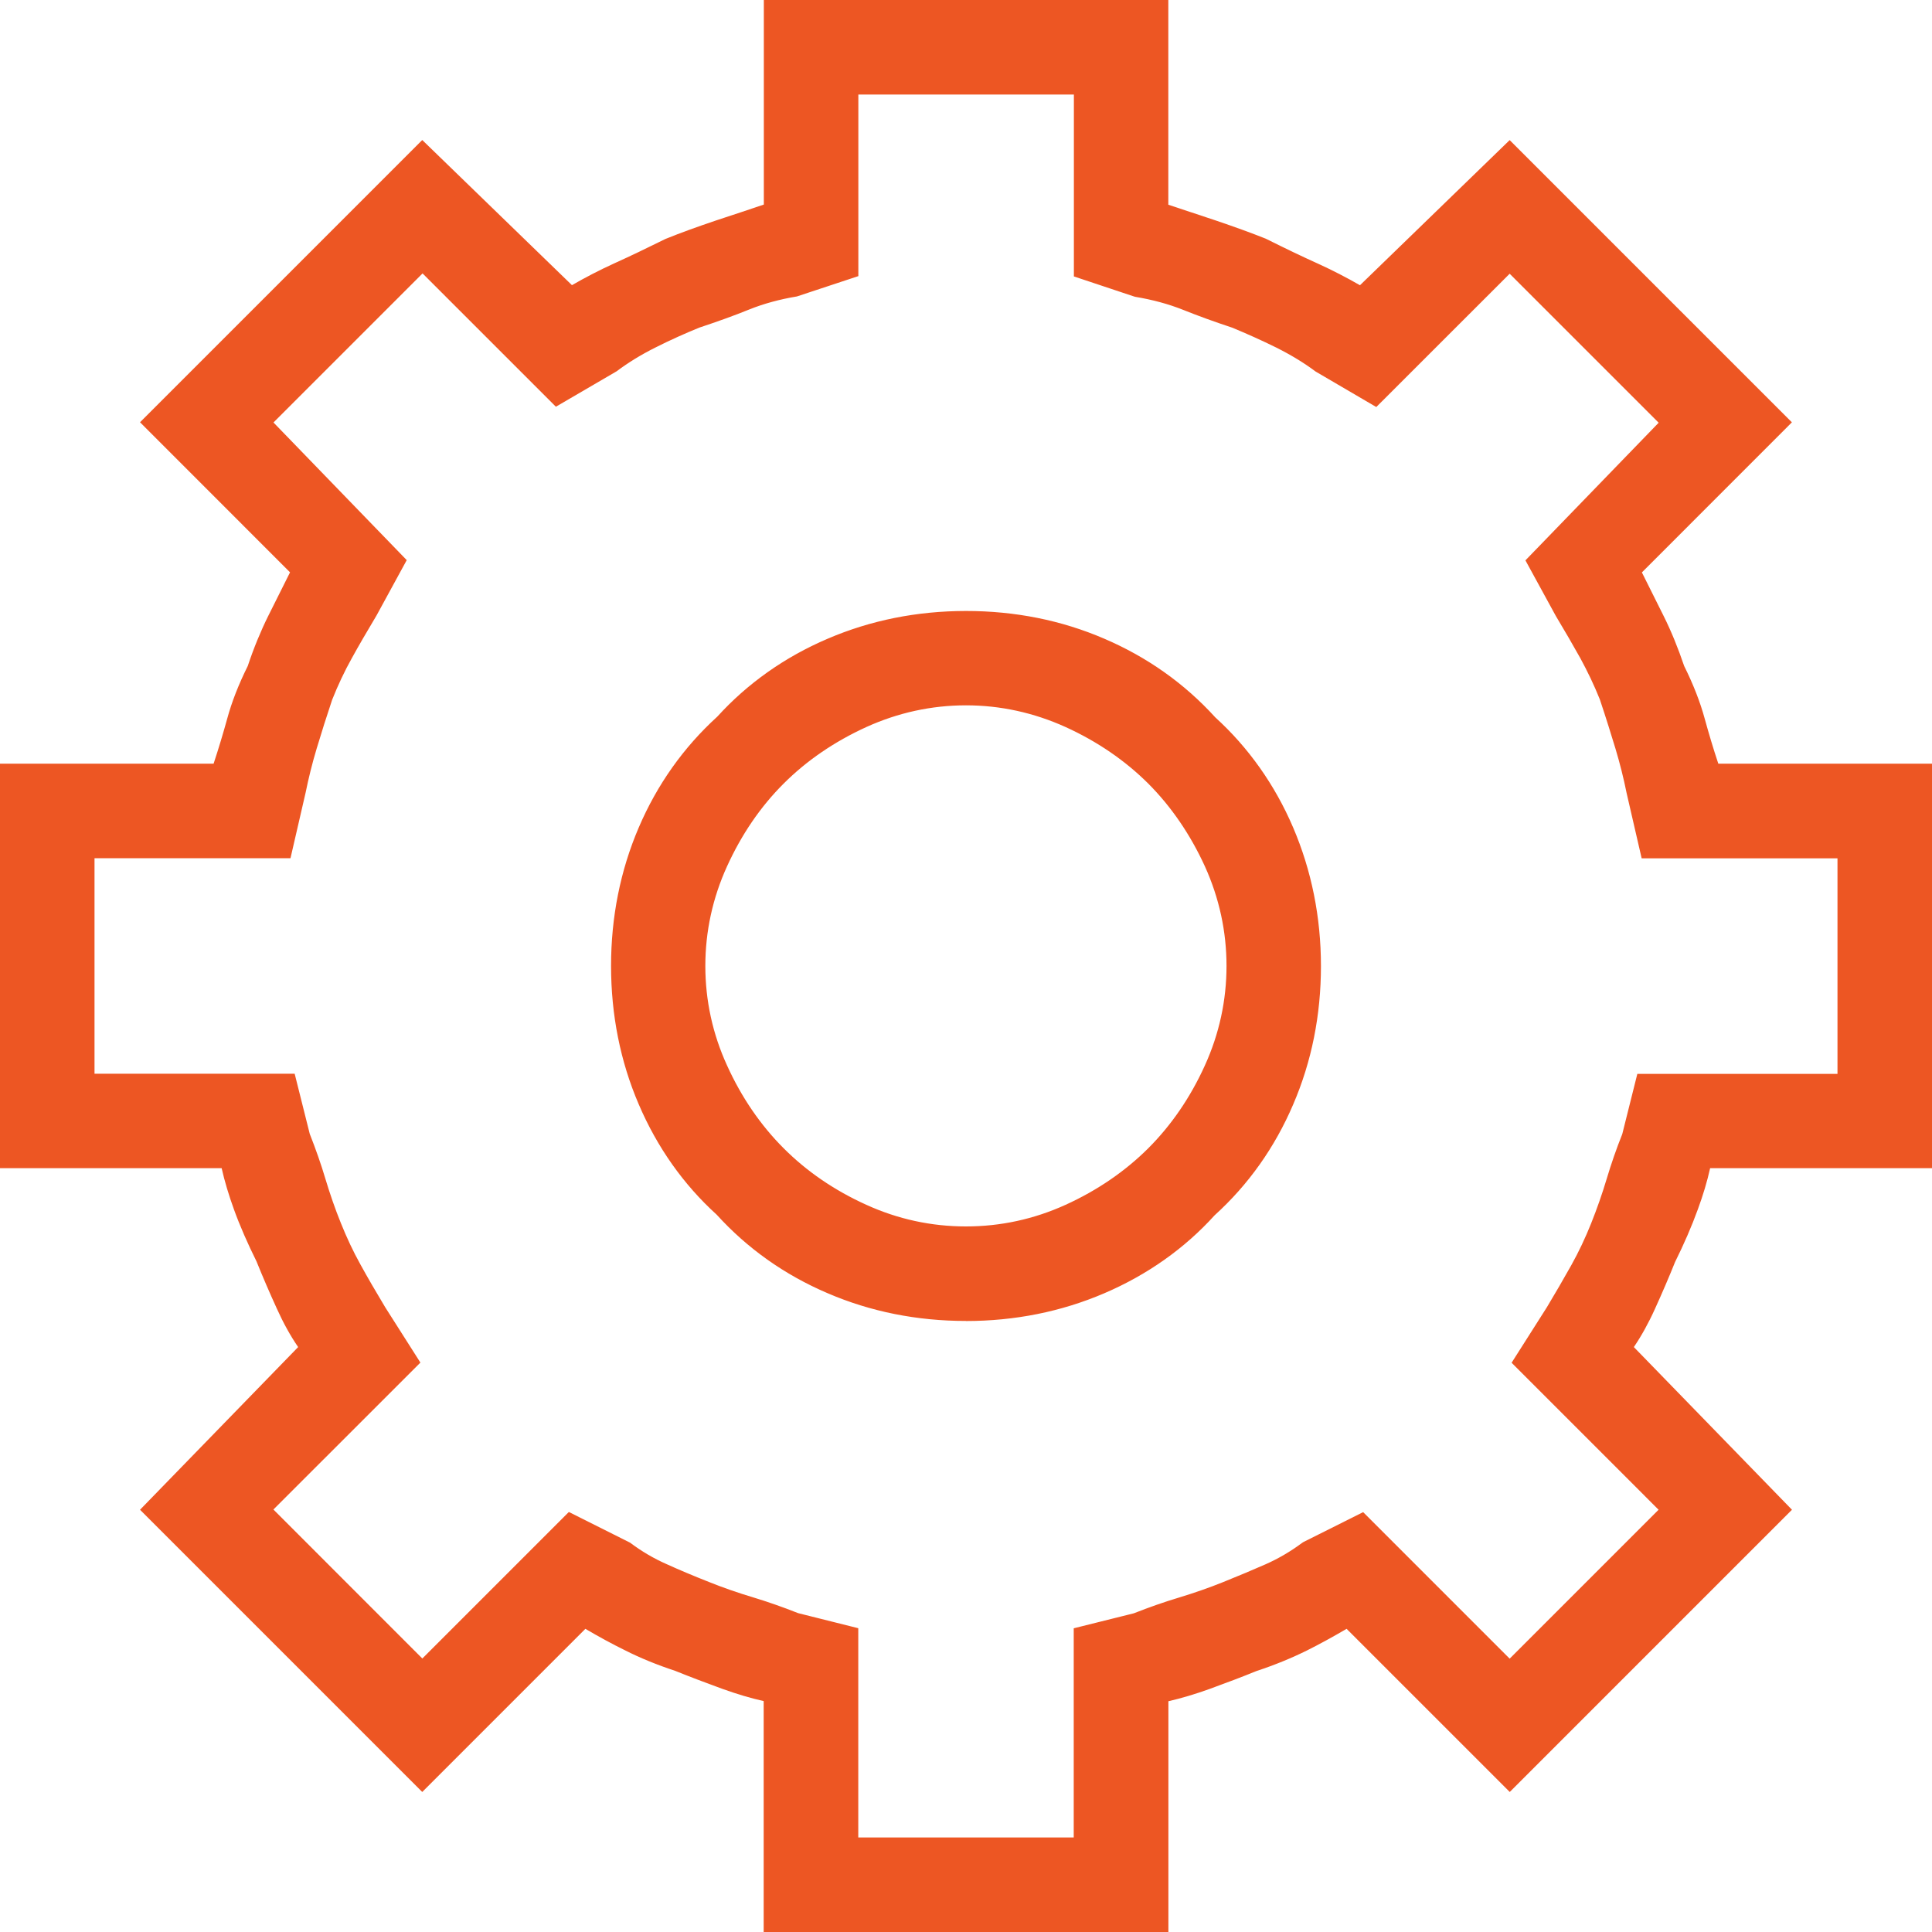 <svg width="25" height="25" viewBox="0 0 25 25" fill="none" xmlns="http://www.w3.org/2000/svg">
<g clip-path="url(#clip0_1513_836)">
<path d="M15 0.117V2.733C15.232 2.811 15.465 2.888 15.697 2.965C15.93 3.044 16.143 3.121 16.337 3.198C16.569 3.314 16.791 3.421 17.005 3.518C17.218 3.615 17.421 3.722 17.615 3.838L19.534 1.978L23.021 5.465L21.103 7.383C21.219 7.616 21.325 7.83 21.424 8.023C21.519 8.217 21.607 8.43 21.685 8.662C21.801 8.895 21.889 9.118 21.947 9.331C22.006 9.545 22.072 9.767 22.151 9.999H24.883V14.999H22.035C21.996 15.194 21.938 15.397 21.861 15.61C21.782 15.824 21.686 16.046 21.57 16.278C21.491 16.472 21.405 16.676 21.308 16.888C21.211 17.102 21.104 17.286 20.988 17.44L23.022 19.533L19.535 23.021L17.441 20.928C17.247 21.044 17.053 21.151 16.86 21.248C16.666 21.345 16.454 21.433 16.221 21.51C16.027 21.588 15.824 21.665 15.611 21.742C15.397 21.821 15.194 21.878 15.001 21.917V24.882H10.001V21.917C9.806 21.878 9.603 21.821 9.39 21.742C9.177 21.665 8.973 21.588 8.78 21.51C8.548 21.433 8.334 21.345 8.141 21.248C7.947 21.152 7.753 21.045 7.56 20.928L5.467 23.021L1.979 19.533L4.014 17.44C3.898 17.286 3.791 17.101 3.694 16.888C3.597 16.676 3.509 16.472 3.432 16.278C3.316 16.046 3.218 15.824 3.141 15.61C3.062 15.397 3.004 15.194 2.967 14.999H0.117V9.999H2.85C2.927 9.767 2.995 9.545 3.053 9.331C3.111 9.118 3.198 8.895 3.315 8.662C3.392 8.43 3.48 8.217 3.577 8.023C3.673 7.83 3.78 7.616 3.897 7.383L1.979 5.465L5.467 1.978L7.385 3.838C7.579 3.723 7.782 3.616 7.995 3.518C8.208 3.422 8.431 3.315 8.663 3.198C8.857 3.121 9.07 3.044 9.303 2.965C9.535 2.888 9.768 2.811 10.001 2.733V0.117H15.001H15ZM14.011 1.106H10.988V3.489L10.29 3.722C10.058 3.76 9.844 3.819 9.651 3.896C9.457 3.974 9.244 4.051 9.012 4.128C8.818 4.207 8.624 4.293 8.431 4.39C8.237 4.487 8.061 4.593 7.907 4.71L7.209 5.117L5.465 3.373L3.372 5.467L5.116 7.269L4.768 7.908C4.652 8.102 4.544 8.286 4.447 8.46C4.35 8.634 4.263 8.819 4.186 9.012C4.107 9.244 4.041 9.458 3.982 9.651C3.924 9.845 3.875 10.039 3.837 10.232L3.663 10.988H1.105V14.011H3.72L3.895 14.709C3.972 14.902 4.04 15.097 4.098 15.289C4.156 15.483 4.223 15.678 4.301 15.87C4.378 16.064 4.466 16.248 4.563 16.423C4.659 16.597 4.767 16.782 4.883 16.975L5.29 17.614L3.372 19.532L5.465 21.626L7.384 19.708L8.081 20.056C8.236 20.172 8.402 20.27 8.576 20.347C8.75 20.425 8.933 20.502 9.129 20.579C9.321 20.658 9.515 20.724 9.709 20.783C9.904 20.841 10.096 20.909 10.29 20.986L10.988 21.16V23.893H14.011V21.16L14.709 20.986C14.903 20.909 15.095 20.841 15.29 20.783C15.483 20.724 15.676 20.658 15.87 20.579C16.064 20.502 16.248 20.425 16.422 20.347C16.596 20.27 16.761 20.173 16.916 20.056L17.614 19.708L19.532 21.626L21.626 19.532L19.708 17.614L20.114 16.975C20.23 16.781 20.336 16.597 20.435 16.423C20.53 16.249 20.618 16.066 20.696 15.87C20.774 15.678 20.841 15.483 20.9 15.289C20.958 15.095 21.025 14.902 21.103 14.709L21.277 14.011H23.893V10.988H21.335L21.16 10.232C21.122 10.038 21.073 9.845 21.015 9.651C20.957 9.457 20.889 9.244 20.812 9.012C20.734 8.819 20.647 8.634 20.55 8.46C20.453 8.286 20.347 8.102 20.23 7.908L19.882 7.269L21.626 5.467L19.532 3.373L17.788 5.117L17.091 4.71C16.935 4.595 16.761 4.488 16.567 4.39C16.373 4.294 16.179 4.207 15.986 4.128C15.754 4.051 15.54 3.974 15.347 3.896C15.153 3.819 14.94 3.76 14.707 3.722L14.01 3.489V1.106H14.011ZM12.499 16.977C11.879 16.977 11.298 16.861 10.756 16.629C10.212 16.396 9.747 16.068 9.36 15.64C8.933 15.253 8.604 14.788 8.371 14.245C8.139 13.702 8.023 13.121 8.023 12.501C8.023 11.88 8.139 11.3 8.371 10.757C8.604 10.214 8.932 9.749 9.36 9.361C9.747 8.934 10.212 8.605 10.756 8.372C11.298 8.14 11.879 8.024 12.499 8.024C13.12 8.024 13.7 8.14 14.243 8.372C14.786 8.605 15.251 8.934 15.639 9.361C16.066 9.749 16.395 10.214 16.628 10.757C16.86 11.3 16.976 11.881 16.976 12.501C16.976 13.12 16.86 13.702 16.628 14.245C16.395 14.788 16.066 15.253 15.639 15.64C15.251 16.067 14.786 16.396 14.243 16.629C13.7 16.861 13.119 16.977 12.499 16.977ZM12.499 15.988C12.965 15.988 13.41 15.893 13.837 15.697C14.262 15.503 14.63 15.252 14.941 14.941C15.252 14.63 15.502 14.263 15.697 13.837C15.89 13.411 15.988 12.965 15.988 12.499C15.988 12.034 15.891 11.589 15.697 11.162C15.503 10.737 15.251 10.369 14.941 10.058C14.63 9.748 14.262 9.497 13.837 9.302C13.41 9.109 12.965 9.01 12.499 9.01C12.034 9.01 11.588 9.107 11.162 9.302C10.736 9.496 10.367 9.748 10.058 10.058C9.748 10.367 9.496 10.737 9.302 11.162C9.108 11.589 9.011 12.034 9.011 12.499C9.011 12.965 9.106 13.411 9.302 13.837C9.496 14.263 9.747 14.631 10.058 14.941C10.367 15.252 10.736 15.503 11.162 15.697C11.588 15.891 12.034 15.988 12.499 15.988Z" fill="#ED5623"/>
<path d="M15.116 25H9.882V22.012C9.711 21.974 9.532 21.92 9.348 21.854C9.124 21.772 8.923 21.696 8.735 21.62C8.504 21.544 8.283 21.454 8.086 21.354C7.921 21.273 7.75 21.18 7.575 21.077L5.464 23.188L1.812 19.536L3.858 17.431C3.759 17.287 3.667 17.121 3.584 16.937C3.487 16.725 3.398 16.518 3.319 16.322C3.205 16.092 3.104 15.863 3.027 15.649C2.961 15.467 2.907 15.288 2.868 15.116H0V9.882H2.764C2.832 9.676 2.889 9.484 2.94 9.3C2.999 9.082 3.089 8.853 3.206 8.618C3.283 8.386 3.373 8.168 3.471 7.97L3.753 7.406L1.812 5.464L5.464 1.812L7.401 3.69C7.573 3.591 7.755 3.496 7.946 3.409C8.15 3.317 8.373 3.21 8.611 3.092C8.811 3.011 9.022 2.935 9.265 2.853L9.28 2.848C9.482 2.782 9.683 2.715 9.884 2.647V0H15.118V2.649C15.323 2.718 15.529 2.786 15.735 2.854C15.971 2.934 16.187 3.012 16.38 3.089C16.638 3.218 16.856 3.322 17.053 3.411C17.242 3.497 17.426 3.592 17.598 3.691L19.535 1.813L23.187 5.465L21.246 7.407L21.527 7.97C21.626 8.168 21.714 8.385 21.793 8.618C21.91 8.853 22 9.083 22.059 9.3C22.112 9.492 22.17 9.688 22.235 9.882H25V15.116H22.129C22.091 15.288 22.037 15.467 21.97 15.649C21.89 15.87 21.79 16.099 21.675 16.331C21.6 16.518 21.511 16.726 21.415 16.937C21.331 17.123 21.239 17.288 21.142 17.431L23.188 19.536L19.536 23.188L17.425 21.077C17.247 21.181 17.08 21.273 16.914 21.356C16.714 21.455 16.493 21.546 16.259 21.623C16.078 21.697 15.877 21.773 15.652 21.855C15.468 21.921 15.289 21.975 15.119 22.014V25.001L15.116 25ZM10.116 24.766H14.883V21.822L14.977 21.803C15.164 21.766 15.364 21.71 15.57 21.634C15.792 21.553 15.991 21.477 16.177 21.402C16.407 21.325 16.617 21.24 16.808 21.145C16.992 21.053 17.179 20.95 17.382 20.83L17.46 20.783L19.535 22.858L22.859 19.533L20.834 17.452L20.894 17.372C21.004 17.226 21.107 17.049 21.2 16.842C21.295 16.632 21.383 16.429 21.46 16.236C21.575 16.005 21.671 15.784 21.75 15.571C21.824 15.365 21.882 15.165 21.919 14.977L21.938 14.884H24.765V10.117H22.065L22.038 10.038C21.962 9.812 21.893 9.586 21.832 9.362C21.776 9.157 21.691 8.939 21.579 8.715L21.573 8.7C21.497 8.475 21.412 8.265 21.317 8.074L20.959 7.36L22.855 5.464L19.531 2.14L17.631 3.983L17.553 3.938C17.366 3.826 17.164 3.72 16.955 3.625C16.755 3.535 16.535 3.429 16.283 3.303C16.103 3.232 15.89 3.155 15.659 3.076C15.426 2.999 15.194 2.922 14.961 2.844L14.882 2.817V0.234H10.115V2.817L10.036 2.844C9.808 2.921 9.58 2.996 9.352 3.072L9.338 3.076C9.099 3.157 8.891 3.232 8.704 3.307C8.474 3.422 8.247 3.531 8.04 3.625C7.83 3.72 7.628 3.826 7.442 3.938L7.365 3.985L5.464 2.141L2.14 5.465L4.036 7.361L3.678 8.075C3.584 8.266 3.497 8.475 3.423 8.7L3.418 8.715C3.305 8.938 3.22 9.157 3.164 9.362C3.107 9.574 3.039 9.795 2.958 10.037L2.931 10.117H0.234V14.884H3.061L3.08 14.979C3.117 15.167 3.173 15.365 3.249 15.571C3.324 15.777 3.42 15.998 3.535 16.228C3.615 16.429 3.702 16.632 3.798 16.842C3.89 17.046 3.993 17.224 4.104 17.372L4.165 17.452L2.14 19.533L5.464 22.858L7.539 20.783L7.617 20.83C7.814 20.948 8.006 21.054 8.19 21.145C8.378 21.24 8.587 21.325 8.814 21.4C9.007 21.477 9.206 21.553 9.428 21.634C9.633 21.71 9.833 21.766 10.021 21.803L10.116 21.822V24.766ZM14.128 24.011H10.871V21.253L10.247 21.096C10.053 21.019 9.86 20.951 9.676 20.896C9.475 20.837 9.275 20.767 9.084 20.689C8.89 20.612 8.702 20.533 8.528 20.456C8.349 20.376 8.178 20.277 8.019 20.158L7.407 19.851L5.465 21.793L3.207 19.535L5.142 17.6L4.785 17.04C4.66 16.832 4.555 16.651 4.461 16.482C4.362 16.303 4.272 16.112 4.194 15.916C4.117 15.725 4.048 15.527 3.987 15.325C3.931 15.14 3.864 14.947 3.787 14.753L3.782 14.738L3.63 14.129H0.989V10.872H3.571L3.724 10.207C3.76 10.021 3.81 9.823 3.871 9.618C3.934 9.406 4.003 9.189 4.076 8.975C4.158 8.771 4.248 8.58 4.346 8.404C4.433 8.245 4.536 8.067 4.667 7.849L4.972 7.289L3.207 5.465L5.464 3.208L7.227 4.971L7.84 4.613C7.997 4.495 8.177 4.385 8.376 4.286C8.572 4.188 8.771 4.099 8.966 4.021C9.203 3.941 9.416 3.864 9.605 3.788C9.803 3.709 10.024 3.649 10.26 3.608L10.869 3.405V0.989H14.125V3.405L14.734 3.608C14.969 3.648 15.189 3.709 15.389 3.788C15.576 3.864 15.783 3.939 16.022 4.018C16.223 4.099 16.421 4.189 16.618 4.286C16.817 4.385 16.997 4.495 17.154 4.613L17.767 4.971L19.53 3.208L21.787 5.465L20.023 7.289L20.331 7.853C20.445 8.045 20.553 8.231 20.65 8.405C20.747 8.582 20.838 8.772 20.917 8.971C21.001 9.223 21.068 9.432 21.124 9.621C21.183 9.815 21.232 10.013 21.273 10.212L21.426 10.874H24.008V14.13H21.366L21.208 14.754C21.134 14.94 21.067 15.133 21.009 15.326C20.95 15.518 20.881 15.718 20.802 15.917C20.723 16.113 20.633 16.303 20.534 16.483C20.43 16.669 20.322 16.856 20.212 17.039L19.855 17.602L21.789 19.537L19.531 21.795L17.59 19.854L16.977 20.16C16.817 20.279 16.646 20.38 16.469 20.458C16.299 20.534 16.118 20.61 15.912 20.692C15.721 20.769 15.522 20.839 15.321 20.899C15.135 20.955 14.942 21.021 14.749 21.099L14.734 21.103L14.125 21.255V24.014L14.128 24.011ZM11.105 23.777H13.894V21.07L14.672 20.876C14.87 20.798 15.066 20.729 15.257 20.672C15.451 20.613 15.642 20.547 15.828 20.472C16.03 20.391 16.209 20.315 16.376 20.242C16.541 20.169 16.7 20.076 16.849 19.965L16.866 19.954L17.639 19.567L19.535 21.463L21.462 19.536L19.56 17.634L20.017 16.915C20.125 16.736 20.231 16.552 20.334 16.369C20.429 16.199 20.514 16.018 20.589 15.831C20.666 15.638 20.733 15.446 20.789 15.259C20.848 15.062 20.916 14.865 20.992 14.675L21.187 13.896H23.777V11.107H21.243L21.048 10.261C21.009 10.066 20.96 9.874 20.904 9.687C20.848 9.503 20.783 9.293 20.702 9.051C20.629 8.868 20.542 8.687 20.45 8.518C20.355 8.348 20.248 8.163 20.132 7.97L19.739 7.251L21.463 5.47L19.535 3.542L17.809 5.267L17.023 4.807C16.875 4.696 16.705 4.593 16.518 4.499C16.326 4.404 16.133 4.318 15.945 4.24C15.709 4.162 15.498 4.085 15.306 4.008C15.12 3.934 14.913 3.878 14.691 3.841L14.673 3.836L13.896 3.577V1.223H11.107V3.573L10.312 3.836C10.089 3.873 9.881 3.93 9.697 4.004C9.503 4.083 9.285 4.161 9.05 4.239C8.868 4.313 8.675 4.399 8.485 4.495C8.296 4.589 8.127 4.693 7.98 4.804L7.968 4.811L7.193 5.263L5.468 3.538L3.539 5.467L5.263 7.248L4.873 7.963C4.741 8.184 4.64 8.358 4.553 8.516C4.459 8.684 4.373 8.866 4.298 9.055C4.229 9.261 4.161 9.475 4.098 9.685C4.039 9.881 3.992 10.073 3.955 10.255L3.759 11.105H1.223V13.894H3.813L4.008 14.672C4.086 14.87 4.155 15.066 4.211 15.255C4.27 15.451 4.336 15.642 4.411 15.827C4.486 16.014 4.571 16.196 4.666 16.366C4.758 16.533 4.862 16.712 4.984 16.915L5.44 17.632L3.538 19.533L5.465 21.461L7.361 19.565L8.153 19.962C8.299 20.072 8.458 20.166 8.624 20.239C8.795 20.317 8.98 20.394 9.172 20.47C9.356 20.544 9.549 20.611 9.743 20.669C9.933 20.727 10.129 20.795 10.328 20.874L11.106 21.069V23.776L11.105 23.777ZM12.499 17.093C11.866 17.093 11.264 16.973 10.709 16.734C10.151 16.496 9.669 16.153 9.273 15.717C8.845 15.329 8.503 14.846 8.265 14.289C8.027 13.735 7.907 13.132 7.907 12.499C7.907 11.867 8.027 11.265 8.265 10.709C8.503 10.152 8.846 9.67 9.282 9.273C9.671 8.845 10.154 8.502 10.71 8.265C11.264 8.027 11.867 7.906 12.501 7.906C13.134 7.906 13.736 8.026 14.29 8.265C14.845 8.503 15.328 8.845 15.725 9.282C16.154 9.672 16.497 10.155 16.734 10.71C16.971 11.265 17.093 11.867 17.093 12.501C17.093 13.134 16.973 13.736 16.734 14.291C16.496 14.848 16.154 15.33 15.717 15.726C15.329 16.155 14.845 16.497 14.289 16.735C13.734 16.973 13.132 17.094 12.498 17.094L12.499 17.093ZM12.499 8.14C11.898 8.14 11.326 8.254 10.801 8.479C10.276 8.703 9.82 9.026 9.446 9.438C9.027 9.82 8.704 10.276 8.479 10.801C8.253 11.327 8.14 11.899 8.14 12.499C8.14 13.1 8.254 13.673 8.479 14.198C8.704 14.724 9.027 15.18 9.438 15.552C9.819 15.972 10.275 16.295 10.801 16.52C11.326 16.746 11.898 16.859 12.499 16.859C13.101 16.859 13.672 16.745 14.198 16.52C14.723 16.295 15.178 15.972 15.552 15.561C15.972 15.178 16.295 14.723 16.52 14.198C16.746 13.673 16.859 13.101 16.859 12.499C16.859 11.898 16.745 11.327 16.52 10.801C16.296 10.277 15.973 9.822 15.561 9.446C15.178 9.027 14.721 8.704 14.198 8.479C13.672 8.253 13.1 8.14 12.499 8.14ZM12.499 16.104C12.018 16.104 11.552 16.002 11.114 15.803C10.677 15.604 10.294 15.342 9.976 15.023C9.657 14.705 9.395 14.322 9.196 13.884C8.996 13.447 8.895 12.981 8.895 12.499C8.895 12.018 8.996 11.553 9.196 11.113C9.395 10.676 9.657 10.293 9.976 9.975C10.295 9.657 10.677 9.395 11.114 9.195C11.555 8.995 12.021 8.894 12.499 8.894C12.977 8.894 13.444 8.995 13.884 9.195C14.322 9.395 14.705 9.657 15.023 9.975C15.341 10.294 15.603 10.677 15.803 11.113C16.002 11.555 16.104 12.021 16.104 12.499C16.104 12.977 16.002 13.445 15.803 13.884C15.603 14.323 15.341 14.706 15.023 15.024C14.705 15.342 14.32 15.605 13.884 15.804C13.446 16.004 12.98 16.105 12.499 16.105V16.104ZM12.499 9.127C12.054 9.127 11.62 9.222 11.21 9.408C10.798 9.596 10.438 9.842 10.14 10.14C9.84 10.439 9.595 10.799 9.408 11.21C9.222 11.618 9.127 12.052 9.127 12.499C9.127 12.947 9.222 13.381 9.408 13.787C9.595 14.2 9.842 14.56 10.14 14.858C10.438 15.157 10.798 15.404 11.21 15.59C11.618 15.776 12.052 15.87 12.499 15.87C12.947 15.87 13.38 15.776 13.789 15.59C14.2 15.403 14.56 15.156 14.859 14.858C15.157 14.56 15.404 14.2 15.591 13.787C15.777 13.378 15.871 12.945 15.871 12.499C15.871 12.054 15.777 11.62 15.591 11.21C15.403 10.799 15.157 10.439 14.859 10.14C14.56 9.842 14.2 9.595 13.789 9.408C13.378 9.222 12.945 9.127 12.501 9.127H12.499Z" fill="#ED5623"/>
</g>
<defs>
<clipPath id="clip0_1513_836">
<rect width="25" height="25" fill="white"/>
</clipPath>
</defs>
</svg>
